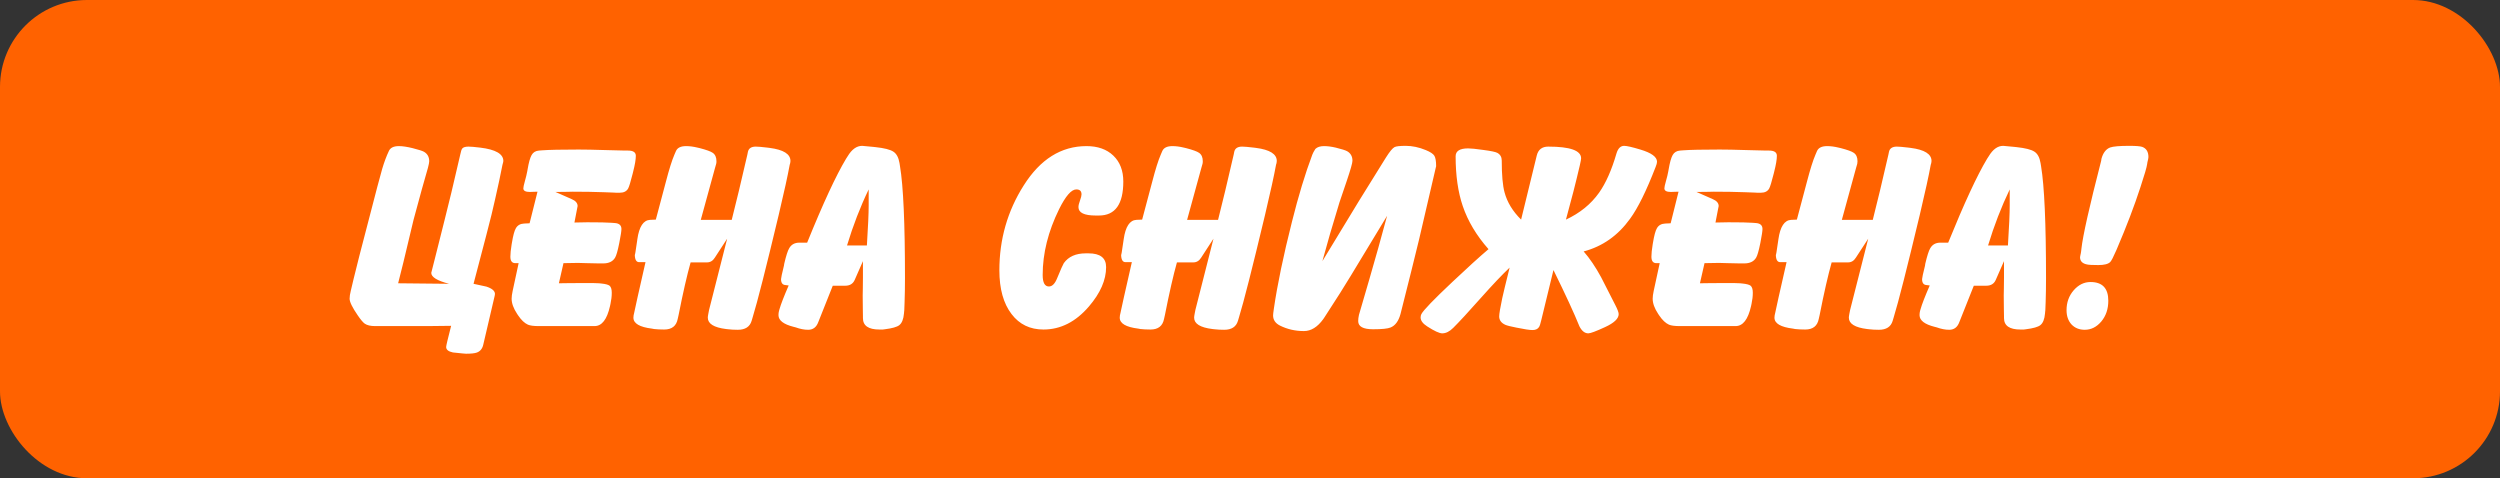 <svg width="115" height="22" viewBox="0 0 115 22" fill="none" xmlns="http://www.w3.org/2000/svg">
<rect x="0" y="0" width="115" height="22" fill="#333333" stroke="none"/>
<rect width="115" height="22" rx="4" fill="#FF6200"/>
<path d="M21.783 13.055C21.982 13.098 22.18 13.141 22.375 13.184C22.637 13.27 22.768 13.383 22.768 13.523C22.768 13.547 22.764 13.574 22.756 13.605C22.639 14.109 22.463 14.861 22.229 15.861C22.186 16.045 22.086 16.164 21.93 16.219C21.832 16.254 21.668 16.271 21.438 16.271C21.434 16.271 21.385 16.268 21.291 16.26C21.025 16.236 20.873 16.221 20.834 16.213C20.627 16.17 20.523 16.086 20.523 15.961C20.523 15.906 20.6 15.582 20.752 14.988C20.627 14.988 20.449 14.99 20.219 14.994C19.969 14.998 19.791 15 19.686 15H17.248C17.045 15 16.889 14.963 16.779 14.889C16.697 14.83 16.59 14.703 16.457 14.508C16.207 14.145 16.082 13.889 16.082 13.74C16.082 13.639 16.1 13.52 16.135 13.383C16.178 13.184 16.309 12.65 16.527 11.783C16.711 11.076 16.986 10.016 17.354 8.602C17.459 8.199 17.535 7.92 17.582 7.764C17.676 7.451 17.777 7.18 17.887 6.949C17.953 6.797 18.107 6.721 18.35 6.721C18.514 6.721 18.723 6.752 18.977 6.814C19.254 6.885 19.428 6.939 19.498 6.979C19.662 7.072 19.744 7.219 19.744 7.418C19.744 7.469 19.725 7.568 19.686 7.717C19.529 8.248 19.309 9.047 19.023 10.113L18.555 12.07C18.5 12.285 18.42 12.605 18.314 13.031C18.604 13.031 18.994 13.035 19.486 13.043C20.053 13.051 20.443 13.055 20.658 13.055C20.111 12.914 19.838 12.746 19.838 12.551C19.838 12.559 20.043 11.746 20.453 10.113C20.625 9.449 20.865 8.445 21.174 7.102C21.201 6.961 21.232 6.869 21.268 6.826C21.318 6.771 21.414 6.744 21.555 6.744C21.656 6.744 21.836 6.76 22.094 6.791C22.801 6.877 23.154 7.082 23.154 7.406C23.154 7.43 23.141 7.488 23.113 7.582C23.082 7.75 23.031 7.998 22.961 8.326C22.828 8.939 22.711 9.457 22.609 9.879C22.566 10.07 22.291 11.129 21.783 13.055ZM23.857 12.105H23.705C23.553 12.105 23.477 12.006 23.477 11.807C23.477 11.67 23.496 11.482 23.535 11.244L23.547 11.174C23.602 10.838 23.662 10.613 23.729 10.5C23.807 10.363 23.934 10.291 24.109 10.283L24.361 10.271L24.725 8.818C24.666 8.818 24.598 8.82 24.52 8.824C24.441 8.828 24.393 8.83 24.373 8.83C24.174 8.83 24.074 8.775 24.074 8.666C24.074 8.611 24.096 8.508 24.139 8.355C24.193 8.164 24.232 8.002 24.256 7.869L24.268 7.799C24.322 7.475 24.385 7.252 24.455 7.131C24.525 7.006 24.639 6.938 24.795 6.926L24.953 6.914C25.262 6.891 25.816 6.879 26.617 6.879C26.93 6.879 27.322 6.887 27.795 6.902C28.271 6.918 28.592 6.926 28.756 6.926H28.885C29.127 6.926 29.248 7.006 29.248 7.166C29.248 7.334 29.207 7.578 29.125 7.898L29.102 7.992C29.008 8.367 28.938 8.596 28.891 8.678C28.816 8.803 28.691 8.865 28.516 8.865H28.299C28.385 8.865 28.211 8.857 27.777 8.842C27.344 8.826 26.865 8.818 26.342 8.818C26.35 8.818 26.264 8.82 26.084 8.824C25.908 8.828 25.73 8.83 25.551 8.83L26.295 9.158C26.479 9.236 26.57 9.344 26.57 9.48C26.57 9.477 26.562 9.516 26.547 9.598L26.424 10.236C26.65 10.229 26.848 10.225 27.016 10.225C27.551 10.225 27.922 10.232 28.129 10.248L28.287 10.26C28.486 10.275 28.586 10.367 28.586 10.535C28.586 10.625 28.555 10.83 28.492 11.15L28.48 11.209C28.414 11.541 28.352 11.756 28.293 11.854C28.188 12.029 28.006 12.117 27.748 12.117H27.543C27.387 12.117 27.201 12.113 26.986 12.105C26.775 12.098 26.641 12.094 26.582 12.094C26.492 12.094 26.375 12.096 26.23 12.1C26.086 12.104 25.982 12.105 25.92 12.105L25.709 13.031C25.729 13.031 25.865 13.029 26.119 13.025C26.377 13.021 26.623 13.02 26.857 13.02C27.244 13.02 27.477 13.023 27.555 13.031L27.672 13.043C27.855 13.062 27.979 13.096 28.041 13.143C28.107 13.201 28.141 13.309 28.141 13.465C28.141 13.629 28.121 13.801 28.082 13.98L28.059 14.086C27.922 14.695 27.686 15 27.35 15H24.771C24.553 15 24.391 14.979 24.285 14.935C24.129 14.865 23.979 14.723 23.834 14.508L23.787 14.438C23.619 14.184 23.535 13.951 23.535 13.74C23.535 13.646 23.551 13.527 23.582 13.383L23.857 12.105ZM29.693 12.059H29.4C29.268 12.059 29.201 11.94 29.201 11.701C29.201 11.795 29.236 11.59 29.307 11.086L29.318 11.004C29.4 10.426 29.596 10.129 29.904 10.113L30.168 10.102C30.191 10.027 30.346 9.447 30.631 8.361C30.779 7.791 30.91 7.375 31.023 7.113L31.094 6.949C31.16 6.797 31.316 6.721 31.562 6.721C31.723 6.721 31.898 6.744 32.09 6.791L32.19 6.814C32.494 6.893 32.693 6.965 32.787 7.031C32.9 7.109 32.957 7.238 32.957 7.418C32.957 7.465 32.953 7.504 32.945 7.535L32.893 7.717C32.783 8.115 32.565 8.914 32.236 10.113H33.66C33.859 9.332 34.1 8.328 34.381 7.102L34.404 6.984C34.44 6.824 34.56 6.744 34.768 6.744C34.869 6.744 35.049 6.76 35.307 6.791L35.4 6.803C36.041 6.885 36.361 7.086 36.361 7.406C36.361 7.441 36.357 7.473 36.35 7.5L36.326 7.582C36.24 8.059 36.072 8.824 35.822 9.879C35.24 12.316 34.84 13.891 34.621 14.602L34.574 14.76C34.492 15.033 34.281 15.17 33.941 15.17C33.773 15.17 33.625 15.162 33.496 15.146L33.397 15.135C32.838 15.065 32.559 14.891 32.559 14.613C32.559 14.574 32.566 14.516 32.582 14.438L32.617 14.256C32.621 14.24 32.898 13.148 33.449 10.98L32.881 11.854C32.791 11.998 32.672 12.07 32.523 12.07H31.768C31.6 12.668 31.416 13.473 31.217 14.484L31.176 14.666C31.113 14.994 30.906 15.158 30.555 15.158C30.371 15.158 30.215 15.15 30.086 15.135L29.992 15.117C29.422 15.047 29.137 14.879 29.137 14.613C29.137 14.547 29.148 14.473 29.172 14.391L29.201 14.256C29.205 14.217 29.369 13.484 29.693 12.059ZM36.279 13.131L36.133 13.113C35.996 13.105 35.928 13.014 35.928 12.838C35.928 12.787 35.973 12.58 36.062 12.217L36.074 12.135C36.16 11.768 36.236 11.529 36.303 11.42C36.4 11.248 36.557 11.162 36.772 11.162H37.129C37.859 9.361 38.455 8.076 38.916 7.307L38.992 7.189C39.184 6.869 39.406 6.709 39.66 6.709C39.707 6.709 39.875 6.725 40.164 6.756L40.275 6.768C40.674 6.811 40.945 6.879 41.09 6.973C41.238 7.066 41.334 7.242 41.377 7.5L41.4 7.646C41.553 8.557 41.629 10.271 41.629 12.791C41.629 13.19 41.623 13.557 41.611 13.893C41.6 14.225 41.594 14.357 41.594 14.291L41.582 14.426C41.559 14.688 41.486 14.865 41.365 14.959C41.26 15.041 41.039 15.104 40.703 15.146L40.609 15.158H40.451C39.947 15.158 39.695 14.982 39.695 14.631V14.555C39.695 14.543 39.693 14.43 39.69 14.215C39.685 14 39.684 13.793 39.684 13.594C39.684 13.562 39.685 13.455 39.69 13.271C39.693 13.084 39.695 12.916 39.695 12.768V12.012L39.315 12.879C39.236 13.055 39.092 13.143 38.881 13.143H38.307L37.645 14.807C37.559 15.049 37.402 15.17 37.176 15.17C36.996 15.17 36.805 15.133 36.602 15.059L36.508 15.035C36.043 14.918 35.81 14.738 35.81 14.496C35.81 14.426 35.818 14.361 35.834 14.303L35.857 14.221C35.92 13.998 36.06 13.635 36.279 13.131ZM38.963 11.291H39.877C39.932 10.42 39.959 9.805 39.959 9.445V8.713C39.572 9.518 39.24 10.377 38.963 11.291ZM50.072 11.654C50.611 11.654 50.881 11.865 50.881 12.287C50.881 12.881 50.617 13.484 50.09 14.098C49.484 14.805 48.787 15.158 47.998 15.158C47.381 15.158 46.893 14.922 46.533 14.449C46.158 13.961 45.971 13.289 45.971 12.434C45.971 11.008 46.344 9.707 47.09 8.531C47.852 7.324 48.815 6.721 49.978 6.721C50.498 6.721 50.91 6.867 51.215 7.16C51.52 7.453 51.672 7.85 51.672 8.35C51.672 9.393 51.299 9.914 50.553 9.914H50.4C49.873 9.914 49.609 9.785 49.609 9.527C49.609 9.449 49.633 9.348 49.68 9.223C49.727 9.094 49.75 9 49.75 8.941C49.75 8.789 49.67 8.713 49.51 8.713C49.283 8.713 49.02 9.016 48.719 9.621C48.215 10.645 47.963 11.654 47.963 12.65C47.963 13.002 48.059 13.178 48.25 13.178C48.402 13.178 48.529 13.049 48.631 12.791C48.795 12.393 48.897 12.164 48.935 12.105C49.15 11.805 49.486 11.654 49.943 11.654H50.072ZM52.065 12.059H51.772C51.639 12.059 51.572 11.94 51.572 11.701C51.572 11.795 51.607 11.59 51.678 11.086L51.69 11.004C51.772 10.426 51.967 10.129 52.275 10.113L52.539 10.102C52.562 10.027 52.717 9.447 53.002 8.361C53.15 7.791 53.281 7.375 53.395 7.113L53.465 6.949C53.531 6.797 53.688 6.721 53.934 6.721C54.094 6.721 54.27 6.744 54.461 6.791L54.56 6.814C54.865 6.893 55.065 6.965 55.158 7.031C55.272 7.109 55.328 7.238 55.328 7.418C55.328 7.465 55.324 7.504 55.316 7.535L55.264 7.717C55.154 8.115 54.935 8.914 54.607 10.113H56.031C56.23 9.332 56.471 8.328 56.752 7.102L56.775 6.984C56.81 6.824 56.932 6.744 57.139 6.744C57.24 6.744 57.42 6.76 57.678 6.791L57.772 6.803C58.412 6.885 58.732 7.086 58.732 7.406C58.732 7.441 58.728 7.473 58.721 7.5L58.697 7.582C58.611 8.059 58.443 8.824 58.193 9.879C57.611 12.316 57.211 13.891 56.992 14.602L56.945 14.76C56.863 15.033 56.652 15.17 56.312 15.17C56.145 15.17 55.996 15.162 55.867 15.146L55.768 15.135C55.209 15.065 54.93 14.891 54.93 14.613C54.93 14.574 54.938 14.516 54.953 14.438L54.988 14.256C54.992 14.24 55.27 13.148 55.82 10.98L55.252 11.854C55.162 11.998 55.043 12.07 54.895 12.07H54.139C53.971 12.668 53.787 13.473 53.588 14.484L53.547 14.666C53.484 14.994 53.277 15.158 52.926 15.158C52.742 15.158 52.586 15.15 52.457 15.135L52.363 15.117C51.793 15.047 51.508 14.879 51.508 14.613C51.508 14.547 51.52 14.473 51.543 14.391L51.572 14.256C51.576 14.217 51.74 13.484 52.065 12.059ZM60.906 6.721C61.066 6.721 61.246 6.744 61.445 6.791C61.715 6.857 61.889 6.912 61.967 6.955C62.131 7.049 62.213 7.195 62.213 7.395C62.213 7.496 62.125 7.807 61.949 8.326C61.836 8.654 61.725 8.982 61.615 9.311C61.299 10.342 61.037 11.242 60.83 12.012L62.5 9.264C62.668 8.986 63.068 8.342 63.701 7.33L63.76 7.236C63.928 6.971 64.057 6.814 64.147 6.768C64.217 6.729 64.389 6.709 64.662 6.709C64.963 6.709 65.269 6.773 65.582 6.902C65.793 6.988 65.926 7.076 65.981 7.166C66.035 7.256 66.062 7.416 66.062 7.646C66.059 7.674 66.051 7.705 66.039 7.74C65.871 8.475 65.615 9.574 65.272 11.039C65.088 11.801 64.805 12.938 64.422 14.449C64.332 14.773 64.18 14.979 63.965 15.065C63.836 15.119 63.568 15.146 63.162 15.146C62.705 15.146 62.477 15.021 62.477 14.771C62.477 14.685 62.488 14.59 62.512 14.484C62.512 14.484 62.672 13.935 62.992 12.838C63.266 11.9 63.537 10.93 63.807 9.926L62.143 12.674C61.885 13.107 61.48 13.746 60.93 14.59L60.871 14.678C60.605 15.045 60.309 15.229 59.98 15.229C59.582 15.229 59.215 15.145 58.879 14.977C58.668 14.871 58.562 14.715 58.562 14.508C58.562 14.465 58.574 14.361 58.598 14.197C58.758 13.096 59.035 11.764 59.43 10.201C59.727 9.014 60.039 7.984 60.367 7.113C60.391 7.047 60.438 6.959 60.508 6.85C60.598 6.764 60.73 6.721 60.906 6.721ZM76.223 7.441C76.223 7.496 76.201 7.576 76.158 7.682C75.736 8.775 75.344 9.57 74.981 10.066C74.426 10.836 73.715 11.336 72.848 11.566C73.125 11.883 73.393 12.277 73.65 12.75C73.869 13.176 74.086 13.602 74.301 14.027C74.406 14.23 74.459 14.371 74.459 14.449C74.459 14.656 74.25 14.855 73.832 15.047C73.418 15.238 73.162 15.334 73.064 15.334C72.9 15.334 72.764 15.227 72.654 15.012C72.42 14.43 72.022 13.566 71.459 12.422C71.334 12.93 71.148 13.693 70.902 14.713C70.863 14.885 70.828 14.994 70.797 15.041C70.738 15.135 70.639 15.182 70.498 15.182C70.361 15.182 70.113 15.145 69.754 15.07C69.496 15.02 69.326 14.977 69.244 14.941C69.057 14.855 68.963 14.727 68.963 14.555C68.963 14.438 69.01 14.158 69.103 13.717C69.15 13.498 69.264 13.029 69.443 12.31C69.103 12.631 68.664 13.094 68.125 13.699C67.543 14.355 67.117 14.816 66.848 15.082C66.68 15.25 66.512 15.334 66.344 15.334C66.211 15.334 65.978 15.227 65.647 15.012C65.447 14.883 65.348 14.746 65.348 14.602C65.348 14.547 65.359 14.496 65.383 14.449C65.473 14.273 65.949 13.779 66.812 12.967C67.5 12.318 68.053 11.816 68.471 11.461C67.916 10.832 67.522 10.172 67.287 9.48C67.068 8.836 66.959 8.072 66.959 7.189C66.959 6.947 67.15 6.826 67.533 6.826C67.67 6.826 67.9 6.85 68.225 6.896C68.58 6.943 68.797 6.988 68.875 7.031C69.012 7.105 69.08 7.223 69.08 7.383C69.08 8.043 69.123 8.531 69.209 8.848C69.33 9.301 69.584 9.719 69.971 10.102L70.691 7.154C70.758 6.881 70.934 6.744 71.219 6.744C72.227 6.744 72.731 6.924 72.731 7.283C72.731 7.326 72.711 7.434 72.672 7.605C72.488 8.398 72.275 9.23 72.033 10.102C72.674 9.805 73.182 9.393 73.557 8.865C73.869 8.424 74.137 7.82 74.359 7.055C74.43 6.824 74.547 6.709 74.711 6.709C74.832 6.709 75.08 6.766 75.455 6.879C75.967 7.031 76.223 7.219 76.223 7.441ZM76.346 12.105H76.193C76.041 12.105 75.965 12.006 75.965 11.807C75.965 11.67 75.984 11.482 76.023 11.244L76.035 11.174C76.09 10.838 76.15 10.613 76.217 10.5C76.295 10.363 76.422 10.291 76.598 10.283L76.85 10.271L77.213 8.818C77.154 8.818 77.086 8.82 77.008 8.824C76.93 8.828 76.881 8.83 76.861 8.83C76.662 8.83 76.562 8.775 76.562 8.666C76.562 8.611 76.584 8.508 76.627 8.355C76.682 8.164 76.721 8.002 76.744 7.869L76.756 7.799C76.811 7.475 76.873 7.252 76.943 7.131C77.014 7.006 77.127 6.938 77.283 6.926L77.441 6.914C77.75 6.891 78.305 6.879 79.106 6.879C79.418 6.879 79.811 6.887 80.283 6.902C80.76 6.918 81.08 6.926 81.244 6.926H81.373C81.615 6.926 81.736 7.006 81.736 7.166C81.736 7.334 81.695 7.578 81.613 7.898L81.59 7.992C81.496 8.367 81.426 8.596 81.379 8.678C81.305 8.803 81.18 8.865 81.004 8.865H80.787C80.873 8.865 80.699 8.857 80.266 8.842C79.832 8.826 79.353 8.818 78.83 8.818C78.838 8.818 78.752 8.82 78.572 8.824C78.397 8.828 78.219 8.83 78.039 8.83L78.783 9.158C78.967 9.236 79.059 9.344 79.059 9.48C79.059 9.477 79.051 9.516 79.035 9.598L78.912 10.236C79.139 10.229 79.336 10.225 79.504 10.225C80.039 10.225 80.41 10.232 80.617 10.248L80.775 10.26C80.975 10.275 81.074 10.367 81.074 10.535C81.074 10.625 81.043 10.83 80.981 11.15L80.969 11.209C80.902 11.541 80.84 11.756 80.781 11.854C80.676 12.029 80.494 12.117 80.236 12.117H80.031C79.875 12.117 79.689 12.113 79.475 12.105C79.264 12.098 79.129 12.094 79.07 12.094C78.981 12.094 78.863 12.096 78.719 12.1C78.574 12.104 78.471 12.105 78.408 12.105L78.197 13.031C78.217 13.031 78.353 13.029 78.607 13.025C78.865 13.021 79.111 13.02 79.346 13.02C79.732 13.02 79.965 13.023 80.043 13.031L80.16 13.043C80.344 13.062 80.467 13.096 80.529 13.143C80.596 13.201 80.629 13.309 80.629 13.465C80.629 13.629 80.609 13.801 80.57 13.98L80.547 14.086C80.41 14.695 80.174 15 79.838 15H77.26C77.041 15 76.879 14.979 76.773 14.935C76.617 14.865 76.467 14.723 76.322 14.508L76.275 14.438C76.107 14.184 76.023 13.951 76.023 13.74C76.023 13.646 76.039 13.527 76.07 13.383L76.346 12.105ZM82.182 12.059H81.889C81.756 12.059 81.689 11.94 81.689 11.701C81.689 11.795 81.725 11.59 81.795 11.086L81.807 11.004C81.889 10.426 82.084 10.129 82.393 10.113L82.656 10.102C82.68 10.027 82.834 9.447 83.119 8.361C83.268 7.791 83.398 7.375 83.512 7.113L83.582 6.949C83.648 6.797 83.805 6.721 84.051 6.721C84.211 6.721 84.387 6.744 84.578 6.791L84.678 6.814C84.982 6.893 85.182 6.965 85.275 7.031C85.389 7.109 85.445 7.238 85.445 7.418C85.445 7.465 85.441 7.504 85.434 7.535L85.381 7.717C85.272 8.115 85.053 8.914 84.725 10.113H86.148C86.348 9.332 86.588 8.328 86.869 7.102L86.893 6.984C86.928 6.824 87.049 6.744 87.256 6.744C87.357 6.744 87.537 6.76 87.795 6.791L87.889 6.803C88.529 6.885 88.85 7.086 88.85 7.406C88.85 7.441 88.846 7.473 88.838 7.5L88.814 7.582C88.728 8.059 88.561 8.824 88.311 9.879C87.728 12.316 87.328 13.891 87.109 14.602L87.062 14.76C86.981 15.033 86.769 15.17 86.43 15.17C86.262 15.17 86.113 15.162 85.984 15.146L85.885 15.135C85.326 15.065 85.047 14.891 85.047 14.613C85.047 14.574 85.055 14.516 85.07 14.438L85.106 14.256C85.109 14.24 85.387 13.148 85.938 10.98L85.369 11.854C85.279 11.998 85.16 12.07 85.012 12.07H84.256C84.088 12.668 83.904 13.473 83.705 14.484L83.664 14.666C83.602 14.994 83.394 15.158 83.043 15.158C82.859 15.158 82.703 15.15 82.574 15.135L82.481 15.117C81.91 15.047 81.625 14.879 81.625 14.613C81.625 14.547 81.637 14.473 81.66 14.391L81.689 14.256C81.693 14.217 81.857 13.484 82.182 12.059ZM88.768 13.131L88.621 13.113C88.484 13.105 88.416 13.014 88.416 12.838C88.416 12.787 88.461 12.58 88.551 12.217L88.562 12.135C88.648 11.768 88.725 11.529 88.791 11.42C88.889 11.248 89.045 11.162 89.26 11.162H89.617C90.348 9.361 90.943 8.076 91.404 7.307L91.481 7.189C91.672 6.869 91.894 6.709 92.148 6.709C92.195 6.709 92.363 6.725 92.652 6.756L92.764 6.768C93.162 6.811 93.434 6.879 93.578 6.973C93.727 7.066 93.822 7.242 93.865 7.5L93.889 7.646C94.041 8.557 94.117 10.271 94.117 12.791C94.117 13.19 94.111 13.557 94.1 13.893C94.088 14.225 94.082 14.357 94.082 14.291L94.07 14.426C94.047 14.688 93.975 14.865 93.853 14.959C93.748 15.041 93.527 15.104 93.191 15.146L93.098 15.158H92.939C92.436 15.158 92.184 14.982 92.184 14.631V14.555C92.184 14.543 92.182 14.43 92.178 14.215C92.174 14 92.172 13.793 92.172 13.594C92.172 13.562 92.174 13.455 92.178 13.271C92.182 13.084 92.184 12.916 92.184 12.768V12.012L91.803 12.879C91.725 13.055 91.58 13.143 91.369 13.143H90.795L90.133 14.807C90.047 15.049 89.891 15.17 89.664 15.17C89.484 15.17 89.293 15.133 89.09 15.059L88.996 15.035C88.531 14.918 88.299 14.738 88.299 14.496C88.299 14.426 88.307 14.361 88.322 14.303L88.346 14.221C88.408 13.998 88.549 13.635 88.768 13.131ZM91.451 11.291H92.365C92.42 10.42 92.447 9.805 92.447 9.445V8.713C92.061 9.518 91.728 10.377 91.451 11.291ZM95.061 14.268C95.061 13.912 95.17 13.607 95.389 13.354C95.611 13.1 95.869 12.973 96.162 12.973C96.709 12.973 96.982 13.26 96.982 13.834C96.982 14.213 96.875 14.531 96.66 14.789C96.445 15.043 96.191 15.17 95.898 15.17C95.648 15.17 95.445 15.088 95.289 14.924C95.137 14.756 95.061 14.537 95.061 14.268ZM95.734 11.543L95.746 11.438C95.809 10.852 96.111 9.504 96.654 7.395L96.666 7.307C96.74 7.033 96.873 6.859 97.064 6.785C97.205 6.734 97.5 6.709 97.949 6.709C98.25 6.709 98.447 6.725 98.541 6.756C98.732 6.826 98.828 6.982 98.828 7.225C98.828 7.268 98.812 7.348 98.781 7.465L98.769 7.547C98.75 7.691 98.647 8.047 98.459 8.613C98.178 9.477 97.82 10.414 97.387 11.426L97.352 11.508C97.219 11.816 97.125 11.998 97.07 12.053C96.977 12.146 96.795 12.193 96.525 12.193C96.252 12.193 96.076 12.184 95.998 12.164C95.787 12.121 95.682 12.01 95.682 11.83C95.682 11.826 95.688 11.795 95.699 11.736C95.715 11.674 95.727 11.609 95.734 11.543Z" fill="white"/>
</svg>

